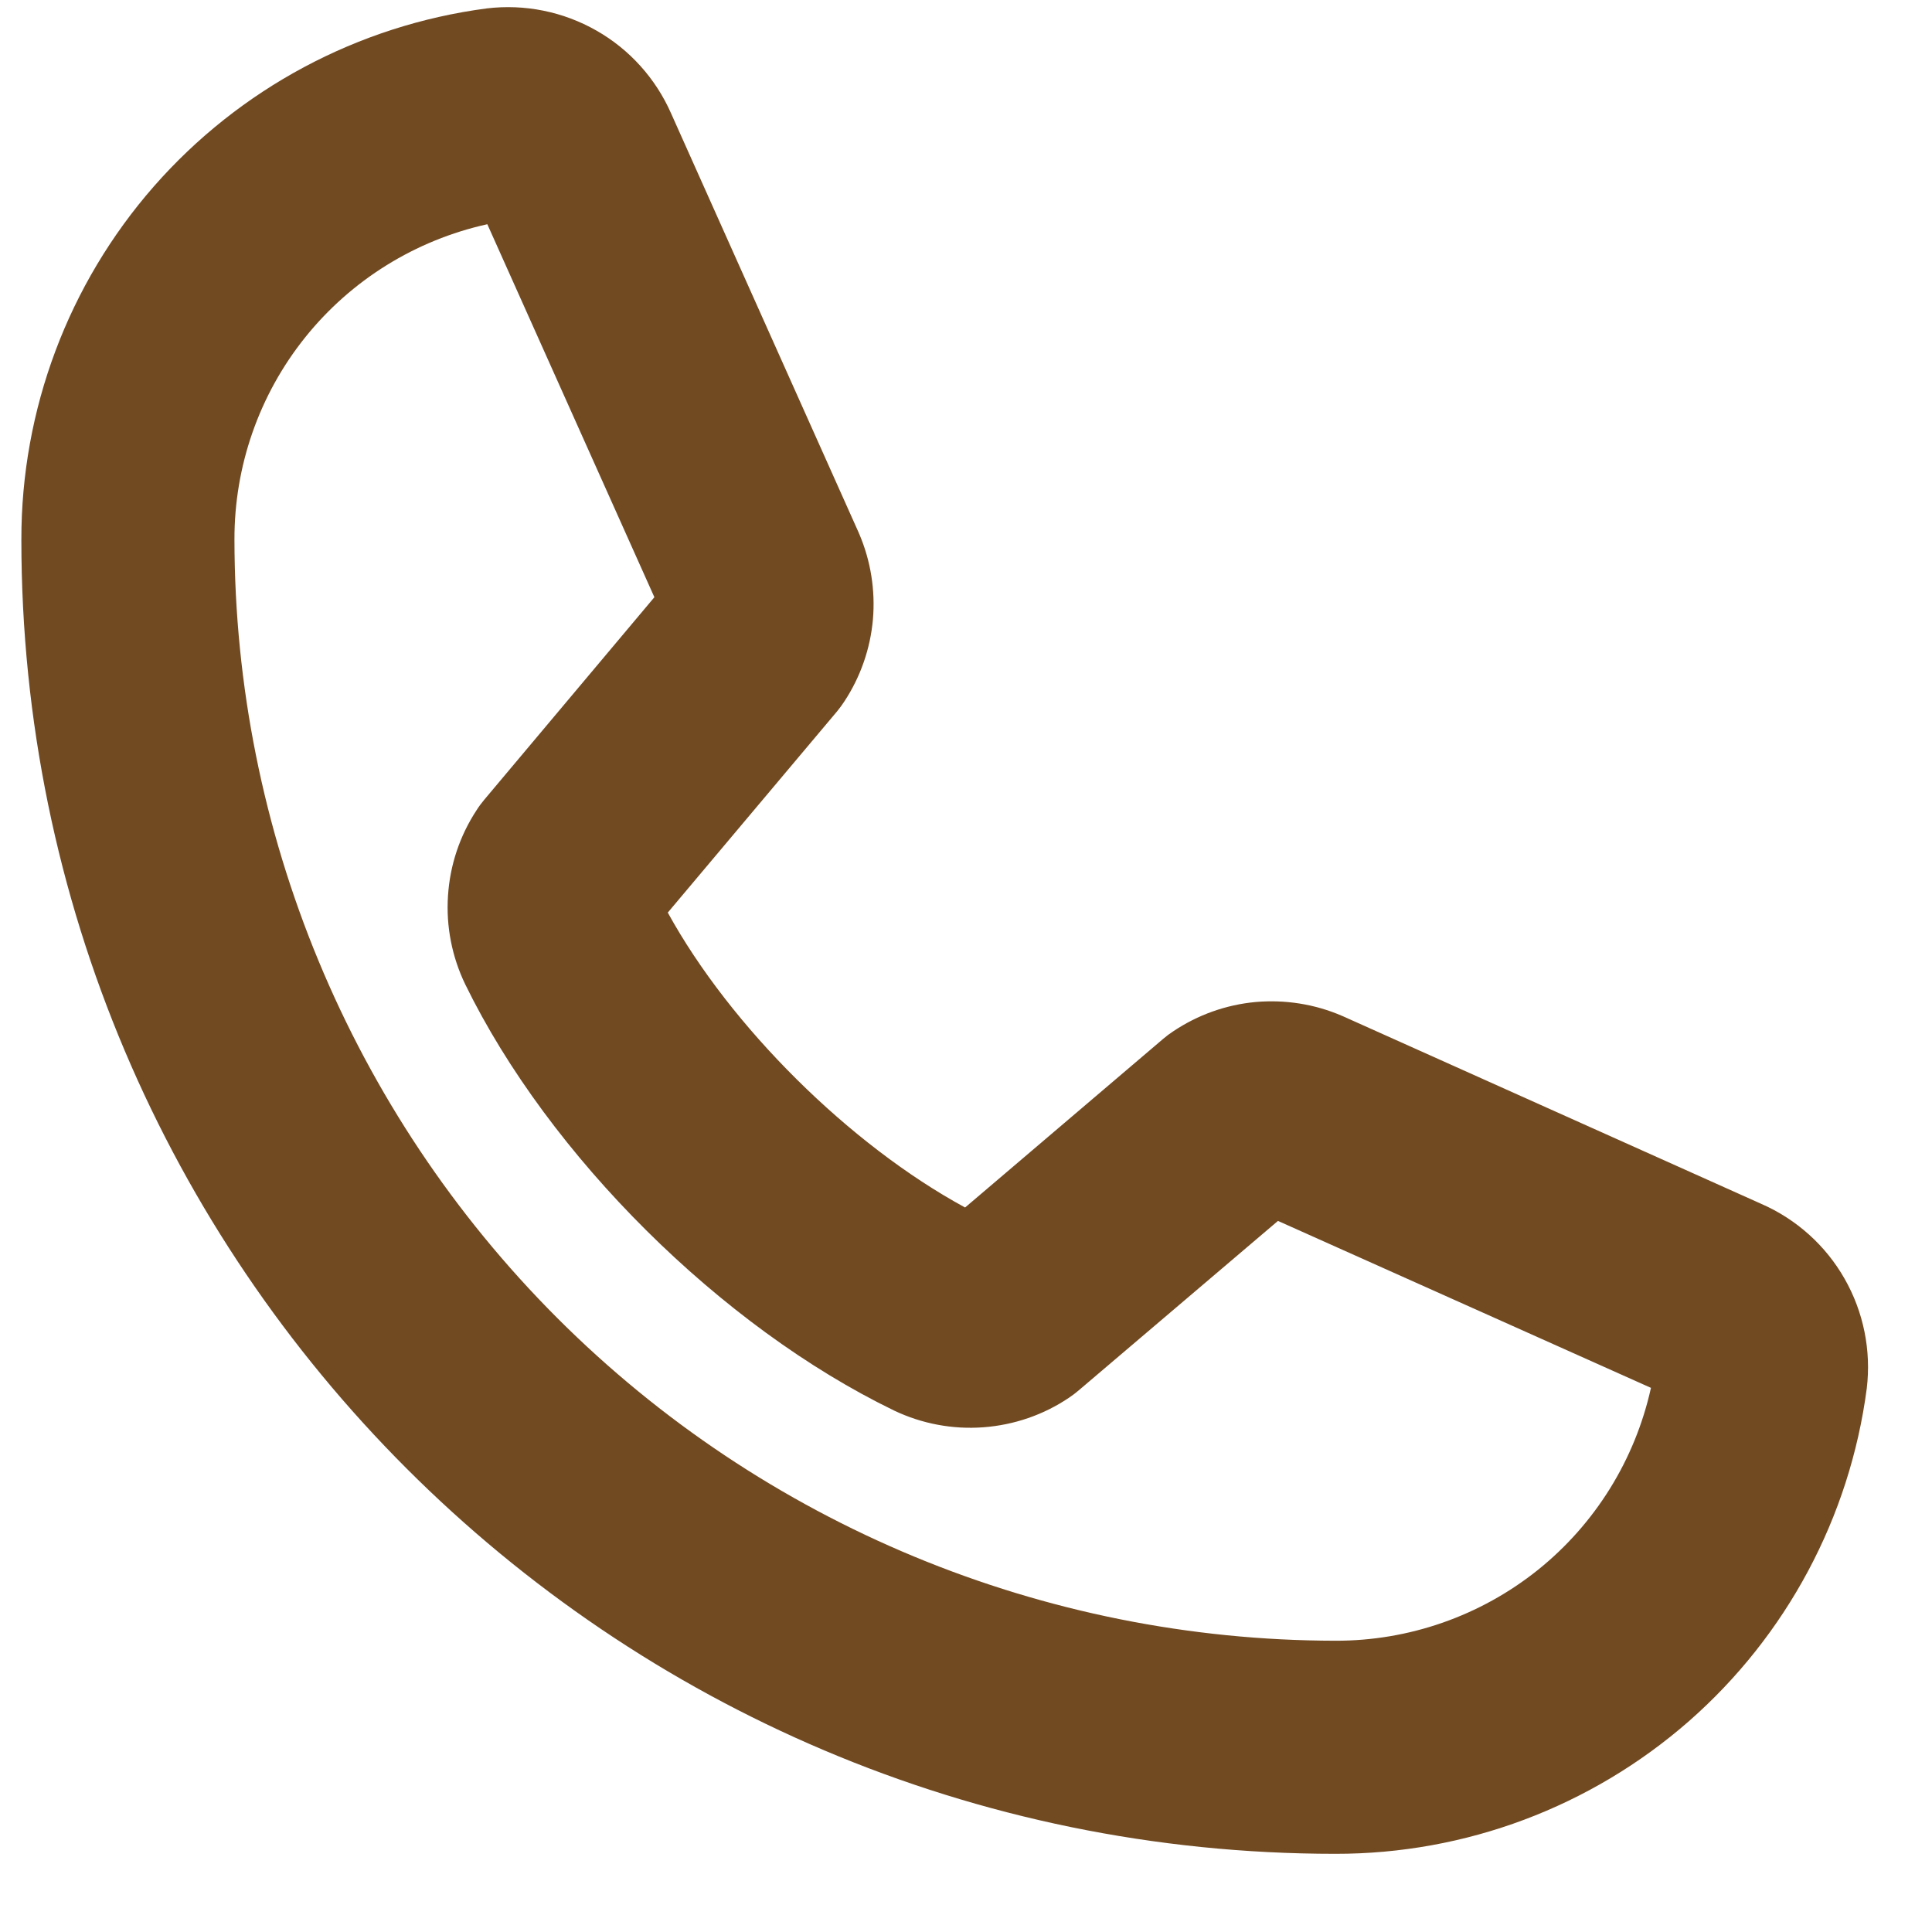 <svg width="17" height="17" viewBox="0 0 17 17" fill="none" xmlns="http://www.w3.org/2000/svg">
<path d="M15.5 10.594L11.821 8.944L11.807 8.938C11.568 8.835 11.307 8.794 11.047 8.817C10.788 8.841 10.539 8.93 10.323 9.075C10.292 9.095 10.263 9.117 10.235 9.141L8.492 10.625C7.477 10.074 6.427 9.033 5.876 8.03L7.365 6.26C7.389 6.231 7.411 6.201 7.431 6.17C7.572 5.955 7.658 5.708 7.681 5.451C7.703 5.194 7.662 4.936 7.561 4.699C7.559 4.695 7.556 4.69 7.555 4.685L5.906 1C5.771 0.692 5.54 0.435 5.248 0.269C4.955 0.102 4.617 0.034 4.283 0.074C3.149 0.223 2.108 0.78 1.354 1.64C0.6 2.501 0.186 3.606 0.188 4.75C0.188 11.126 5.374 16.312 11.75 16.312C12.894 16.314 13.999 15.899 14.86 15.146C15.72 14.392 16.277 13.351 16.426 12.217C16.466 11.883 16.398 11.545 16.231 11.252C16.065 10.96 15.808 10.729 15.5 10.594ZM11.75 14.437C9.182 14.434 6.719 13.413 4.903 11.597C3.087 9.78 2.066 7.318 2.063 4.75C2.061 4.103 2.28 3.474 2.685 2.969C3.09 2.464 3.655 2.113 4.288 1.973L5.758 5.255L4.261 7.037C4.237 7.066 4.214 7.096 4.194 7.128C4.046 7.353 3.959 7.613 3.942 7.882C3.924 8.151 3.977 8.42 4.094 8.662C4.83 10.169 6.346 11.675 7.868 12.412C8.112 12.528 8.382 12.579 8.652 12.559C8.922 12.539 9.182 12.45 9.406 12.299C9.436 12.279 9.465 12.257 9.493 12.233L11.245 10.743L14.527 12.212C14.387 12.845 14.036 13.41 13.531 13.815C13.026 14.219 12.397 14.439 11.75 14.437Z" fill="#714A22"/>
</svg>
